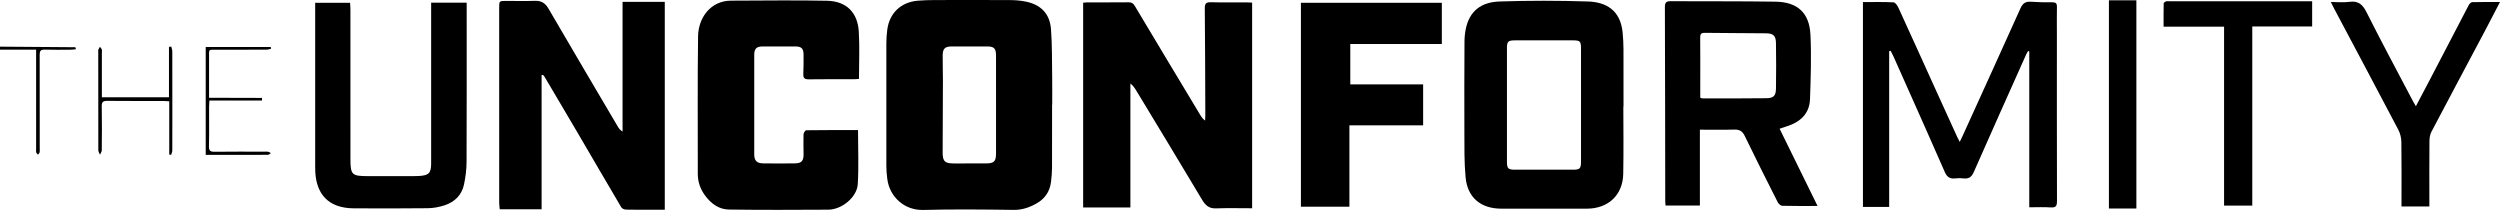 <svg viewBox="0 0 2499.57 209.92" xmlns="http://www.w3.org/2000/svg" id="Layer_1">
  <defs>
    <style>
      .cls-1 {
        stroke-width: 0px;
      }
    </style>
  </defs>
  <path d="m0,46.65c25.1.17,50.19.34,75.29.57.14,0,.26.84.61,2.02-1.9.17-3.58.44-5.25.45-8.66.04-17.32.23-25.97-.07-4.11-.14-5.04,1.43-5.02,5.2.11,31.13.06,62.27.06,93.4,0,1.33.19,2.71-.09,3.98-.2.9-1.05,1.65-1.61,2.47-.63-.76-1.58-1.44-1.8-2.3-.32-1.25-.11-2.64-.11-3.98,0-30.64,0-61.27,0-91.91,0-1.98,0-3.96,0-6.84H0C0,48.65,0,47.65,0,46.65Z" class="cls-1"></path>
  <path d="m1051.9,104.83c0,20.99.06,41.99-.05,62.98-.02,4.65-.44,9.32-1,13.94-1.16,9.56-5.94,16.8-14.36,21.59-7.17,4.08-14.48,6.63-23.1,6.51-30.15-.42-60.32-.74-90.45.05-18.78.49-33.47-13.21-35.76-30.72-.56-4.28-.98-8.62-.98-12.93-.07-40.98-.07-81.97,0-122.95,0-4.48.33-8.99.9-13.44,2.14-16.73,13.55-27.67,30.49-29.16,5.79-.51,11.64-.63,17.46-.65,24.99-.07,49.98-.11,74.96.04,5.13.03,10.34.45,15.36,1.46,15.43,3.09,24.29,12.17,25.46,27.85,1.16,15.58.92,31.28,1.16,46.93.14,9.5.03,18.99.03,28.49h-.11Zm-56.03.11c0-16.49.05-32.99-.02-49.48-.03-7.07-2-9.01-8.83-9.03-11.82-.04-23.65-.04-35.47,0-6.73.03-8.97,2.15-9.03,9.01-.07,8.16.25,16.32.24,24.48-.05,24.15-.22,48.29-.27,72.44-.02,9.04,2.18,11.07,11.32,11.05,10.65-.02,21.3.02,31.94-.01,8.14-.03,10.1-1.96,10.12-9.97.03-16.16,0-32.32,0-48.48Z" class="cls-1"></path>
  <path d="m1130.2,207.45h-47.24V2.7c1.17-.09,2.76-.32,4.35-.33,13.67-.03,27.33.07,41-.08,3.02-.03,4.67.91,6.27,3.59,21.77,36.48,43.69,72.87,65.59,109.27,1.17,1.94,2.5,3.78,4.73,5.43.08-1.72.23-3.45.22-5.17-.13-35.67-.19-71.34-.53-107-.04-4.77,1.19-6.31,6.09-6.17,11.99.35,24,.1,36,.13,1.63,0,3.26.16,5.24.27v205.58c-12.17,0-24.14-.32-36.07.12-7.02.26-10.62-2.99-14.01-8.69-21.74-36.49-43.83-72.79-65.81-109.14-1.51-2.49-3.11-4.92-5.83-7v123.94Z" class="cls-1"></path>
  <path d="m857.88,130.06c0,18.51.8,36.34-.26,54.06-.78,13.07-16.02,25.46-29.43,25.52-33.16.16-66.33.35-99.48-.13-10.18-.15-18.1-6.2-24.01-14.38-4.58-6.34-7.05-13.39-7.03-21.43.13-45.83-.39-91.68.29-137.5.27-18.18,12.31-35.52,33.08-35.55,31.98-.05,63.96-.58,95.92.11,19.15.41,30.48,11.6,31.67,30.62.98,15.59.2,31.28.2,47.5-1.63.12-3.21.33-4.79.33-15.16.02-30.33-.13-45.49.11-4.26.07-5.55-1.41-5.37-5.44.28-6.32.26-12.66.25-18.99-.01-6.4-2.01-8.42-8.34-8.45-10.83-.05-21.66-.05-32.49,0-6.21.03-8.47,2.18-8.49,8.42-.06,33.17-.06,66.34,0,99.5.01,6.26,2.55,8.88,8.82,8.98,10.65.17,21.31.16,31.96,0,6.48-.1,8.57-2.47,8.54-8.99-.02-6.66-.28-13.33-.05-19.99.05-1.46,1.73-4.11,2.68-4.12,17.3-.25,34.61-.18,51.83-.18Z" class="cls-1"></path>
  <path d="m541.51,75.13v134.13h-41.88c-.18-2.36-.52-4.64-.52-6.92-.03-64.82-.03-129.65-.02-194.47,0-6.94.04-6.95,7.13-6.95,9.49,0,19,.26,28.48-.09,6.4-.23,10.39,2.14,13.66,7.75,22.96,39.43,46.19,78.71,69.36,118.02,1.07,1.81,2.34,3.5,4.73,4.98V1.9h42.21v207.79c-4.28,0-8.54,0-12.79,0-8.66,0-17.33.12-25.99-.11-1.62-.04-3.95-1.02-4.7-2.3-14.75-24.93-29.29-49.99-43.94-74.99-10.78-18.39-21.65-36.72-32.5-55.07-.49-.82-1.15-1.55-1.73-2.32-.5.07-1,.15-1.5.22Z" class="cls-1"></path>
  <path d="m1623.06,106.38c0,22.49.35,44.98-.1,67.46-.43,21.22-15.02,34.78-36.41,34.79-28.49.02-56.98.02-85.46,0-20.52-.01-33.87-11.05-35.76-31.38-1.41-15.21-1.14-30.6-1.2-45.92-.13-29.82-.03-59.65.11-89.48.02-4.31.42-8.69,1.29-12.9,3.66-17.69,15.06-26.84,33.8-27.46,29.46-.98,58.99-.96,88.45,0,17.53.58,32.33,8.28,34.57,30.94.55,5.63.83,11.3.86,16.95.1,18.99.04,37.99.04,56.99-.06,0-.11,0-.17,0Zm-42.31-1.1c0-18.99.02-37.97-.01-56.96-.01-6.91-.92-7.94-7.7-7.97-19.48-.08-38.96-.08-58.44,0-6.78.03-7.9,1.09-7.91,7.88-.07,37.8-.07,75.61,0,113.41.01,7,1.24,8.02,8.29,8.03,19.15.03,38.3.03,57.45,0,7.29,0,8.3-1.03,8.31-8.45.03-18.65.01-37.3,0-55.96Z" class="cls-1"></path>
  <path d="m1888.85,51.2v155.69h-26.23V2.08c10.47,0,20.58-.27,30.64.26,1.76.09,3.89,3.34,4.91,5.56,12.71,27.7,25.25,55.48,37.84,83.23,6.95,15.31,13.93,30.61,20.91,45.9.61,1.33,1.33,2.61,2.49,4.84,1.17-2.45,2.01-4.13,2.79-5.84,19.36-42.6,38.79-85.18,57.98-127.85,2.19-4.88,5.06-6.81,10.31-6.45,7.14.5,14.31.62,21.47.56,3.45-.03,4.69,1.05,4.62,4.56-.19,8.66-.05,17.33-.05,26,0,56-.06,112.01.1,168.01.01,4.85-.93,6.9-6.27,6.51-6.92-.5-13.91-.12-21.44-.12V51.41c-.38-.14-.76-.28-1.14-.41-.65,1.14-1.41,2.23-1.94,3.42-17.53,39.22-35.13,78.41-52.45,117.73-2.21,5.01-5.15,6.87-10.36,6.2-2.61-.33-5.33-.31-7.95.01-5.14.62-8.28-1.04-10.49-6.08-12.72-29.15-25.75-58.17-38.67-87.23-4.26-9.58-8.52-19.17-12.82-28.74-.85-1.88-1.85-3.7-2.78-5.54-.49.15-.97.3-1.46.45Z" class="cls-1"></path>
  <path d="m1817.26,205.92c-12.49,0-23.98.14-35.45-.17-1.54-.04-3.61-2.06-4.43-3.68-11.13-21.99-22.22-44.01-32.96-66.19-2.33-4.82-5.27-6.48-10.45-6.32-11.13.33-22.27.1-34.38.1v75.87h-34.33c-.1-1.48-.3-3.06-.3-4.64-.1-64.66-.12-129.33-.36-193.99-.02-4.53,1.57-5.72,5.7-5.7,34.99.18,69.98-.07,104.96.47,21.9.34,33.81,11.14,34.87,32.96,1.04,21.41.32,42.95-.42,64.4-.52,15-10.09,23.22-23.71,27.44-2.04.63-4.05,1.34-6.7,2.23,12.61,25.65,25.04,50.96,37.95,77.23Zm-117.29-108.22c1.1.34,1.71.69,2.33.69,21.32-.02,42.64.09,63.96-.2,7.03-.1,9.3-2.54,9.4-9.54.23-15.16.24-30.33,0-45.49-.12-7.52-2.62-9.78-10.16-9.86-20.32-.22-40.64-.19-60.96-.47-3.92-.05-4.69,1.44-4.65,4.99.17,14.66.07,29.33.07,43.99,0,5.3,0,10.6,0,15.89Z" class="cls-1"></path>
  <path d="m1422.89,84.38v40.94h-73.72v81.34h-48.48V2.79h140.89v41.22h-91.52v40.36h72.83Z" class="cls-1"></path>
  <path d="m315.12,2.82h34.92c.12,2.43.32,4.69.32,6.94.02,49.66.01,99.32.02,148.97,0,16.01,1.35,17.36,17.31,17.36,15.33,0,30.66,0,45.98,0,1.83,0,3.67-.03,5.49-.15,9.7-.63,11.91-2.94,11.91-12.65.02-51.49,0-102.98,0-154.47,0-1.96,0-3.91,0-6.16h35.53c0,2,0,3.78,0,5.56,0,51.16.1,102.32-.11,153.47-.03,7.6-.98,15.31-2.56,22.75-2.2,10.4-9.14,17.39-19.09,20.71-5.43,1.81-11.33,2.95-17.03,3.02-24.65.32-49.31.21-73.97.12-26.69-.1-37.25-15.53-38.55-35.44-.11-1.66-.17-3.33-.17-4.99,0-53.49,0-106.98,0-160.47V2.82Z" class="cls-1"></path>
  <path d="m2415.46,106.21c4.74-8.98,9.11-17.16,13.39-25.38,13.16-25.25,26.26-50.53,39.48-75.75.66-1.27,2.23-2.88,3.42-2.92,8.93-.25,17.88-.13,27.81-.13-5.33,10.23-10.15,19.64-15.11,28.98-17.8,33.53-35.71,67.01-53.38,100.62-1.47,2.79-2.01,6.34-2.04,9.55-.18,19.83-.09,39.67-.09,59.5v5.74h-27.86v-5.31c0-19.67.17-39.34-.14-59-.06-4.14-1.09-8.68-3.01-12.33-21.37-40.69-43-81.24-64.55-121.84-.85-1.59-1.61-3.24-2.95-5.94,6.69,0,12.67.66,18.44-.15,8.98-1.27,13.31,2.51,17.28,10.41,15.02,29.9,30.89,59.38,46.46,89.01.75,1.42,1.6,2.79,2.85,4.94Z" class="cls-1"></path>
  <path d="m2223.68,26.68h-60.47c0-8.05-.06-15.65.1-23.24.02-.72,1.29-1.72,2.19-2.04,1.04-.37,2.3-.16,3.47-.16,45.81,0,91.62,0,137.43,0h5.36v25.23h-59.87v179.12h-28.2V26.68Z" class="cls-1"></path>
  <path d="m2108.55.31h27.46v208.16h-27.46V.31Z" class="cls-1"></path>
  <path d="m205.65,47.01h65.06c.11.57.23,1.13.34,1.7-1.52.33-3.04.95-4.56.96-16.66.07-33.32.02-49.97.06-8.5.02-7.44-.79-7.48,7.48-.05,11.5-.01,22.99-.01,34.49,0,1.79,0,3.58,0,6.05,17.99.25,35.49-.08,52.95.19,0,.85,0,1.7-.01,2.55h-52.61c-.14,2.75-.31,4.51-.31,6.26-.02,13.16.19,26.33-.12,39.48-.11,4.57,1.43,5.56,5.7,5.5,16.65-.23,33.31-.09,49.97-.09,1.17,0,2.37-.17,3.49.07.97.21,1.83.88,2.75,1.34-.95.6-1.9,1.7-2.86,1.71-9.33.14-18.66.09-27.98.09-11.31,0-22.63,0-34.32,0V47.01Z" class="cls-1"></path>
  <path d="m171.21,46.54c.37,1.65,1.06,3.3,1.06,4.95.07,20.99.05,41.97.05,62.96,0,11.99.04,23.98-.06,35.98-.01,1.48-.75,2.96-1.15,4.44-.63-.13-1.26-.26-1.89-.39v-53.2c-2.31-.13-4.08-.32-5.86-.32-18.65-.02-37.3.1-55.95-.1-4.25-.05-5.78.95-5.69,5.51.3,14.65.16,29.31.03,43.97-.01,1.45-1.17,2.89-1.79,4.33-.58-1.49-1.66-2.99-1.66-4.48-.1-32.98-.07-65.96-.07-98.93,0-.5-.15-1.07.04-1.49.47-1.04,1.09-2.02,1.65-3.02.64.92,1.54,1.77,1.85,2.79.32,1.07.08,2.31.08,3.48,0,12.82,0,25.65,0,38.47,0,1.79,0,3.59,0,5.77h67.09v-50.35c.76-.12,1.52-.24,2.28-.36Z" class="cls-1"></path>
</svg>